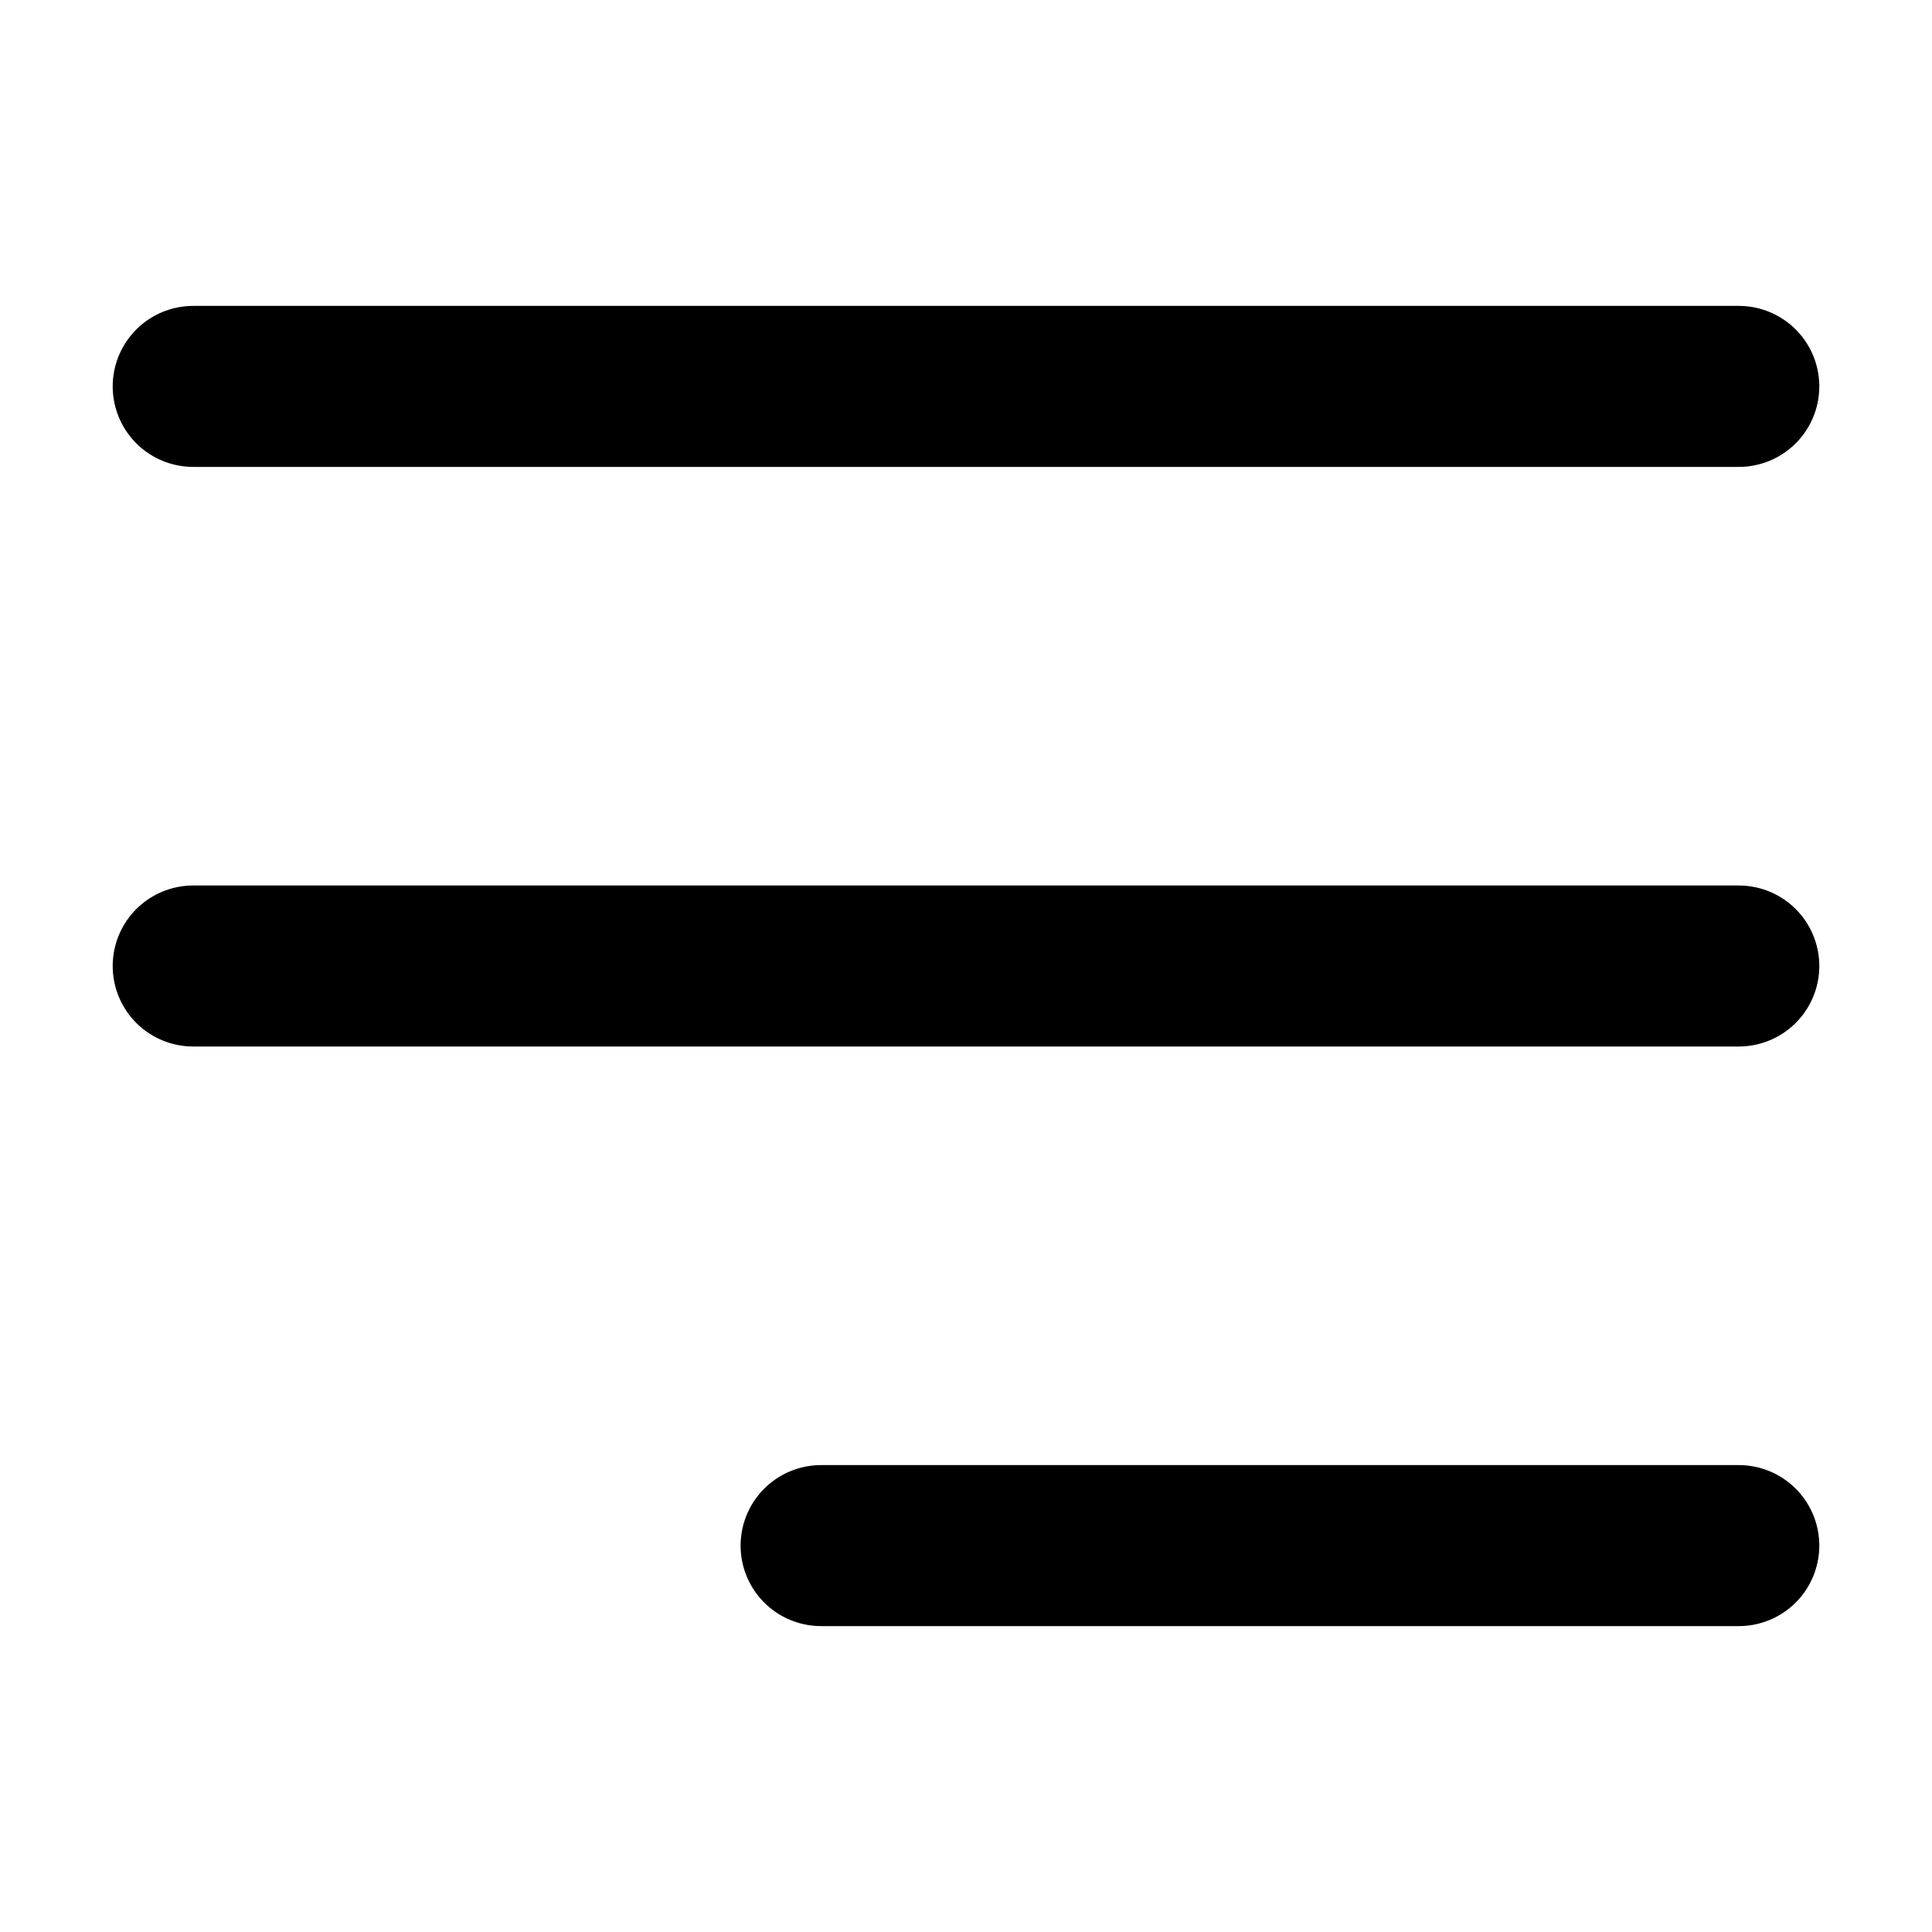 <svg width="24" height="24" viewBox="0 0 24 24" fill="none" xmlns="http://www.w3.org/2000/svg">
<path d="M10.2 19.2H21.6M2.4 12H21.6M2.4 4.8H21.6" stroke="black" stroke-width="2" stroke-linecap="round"/>
</svg>
